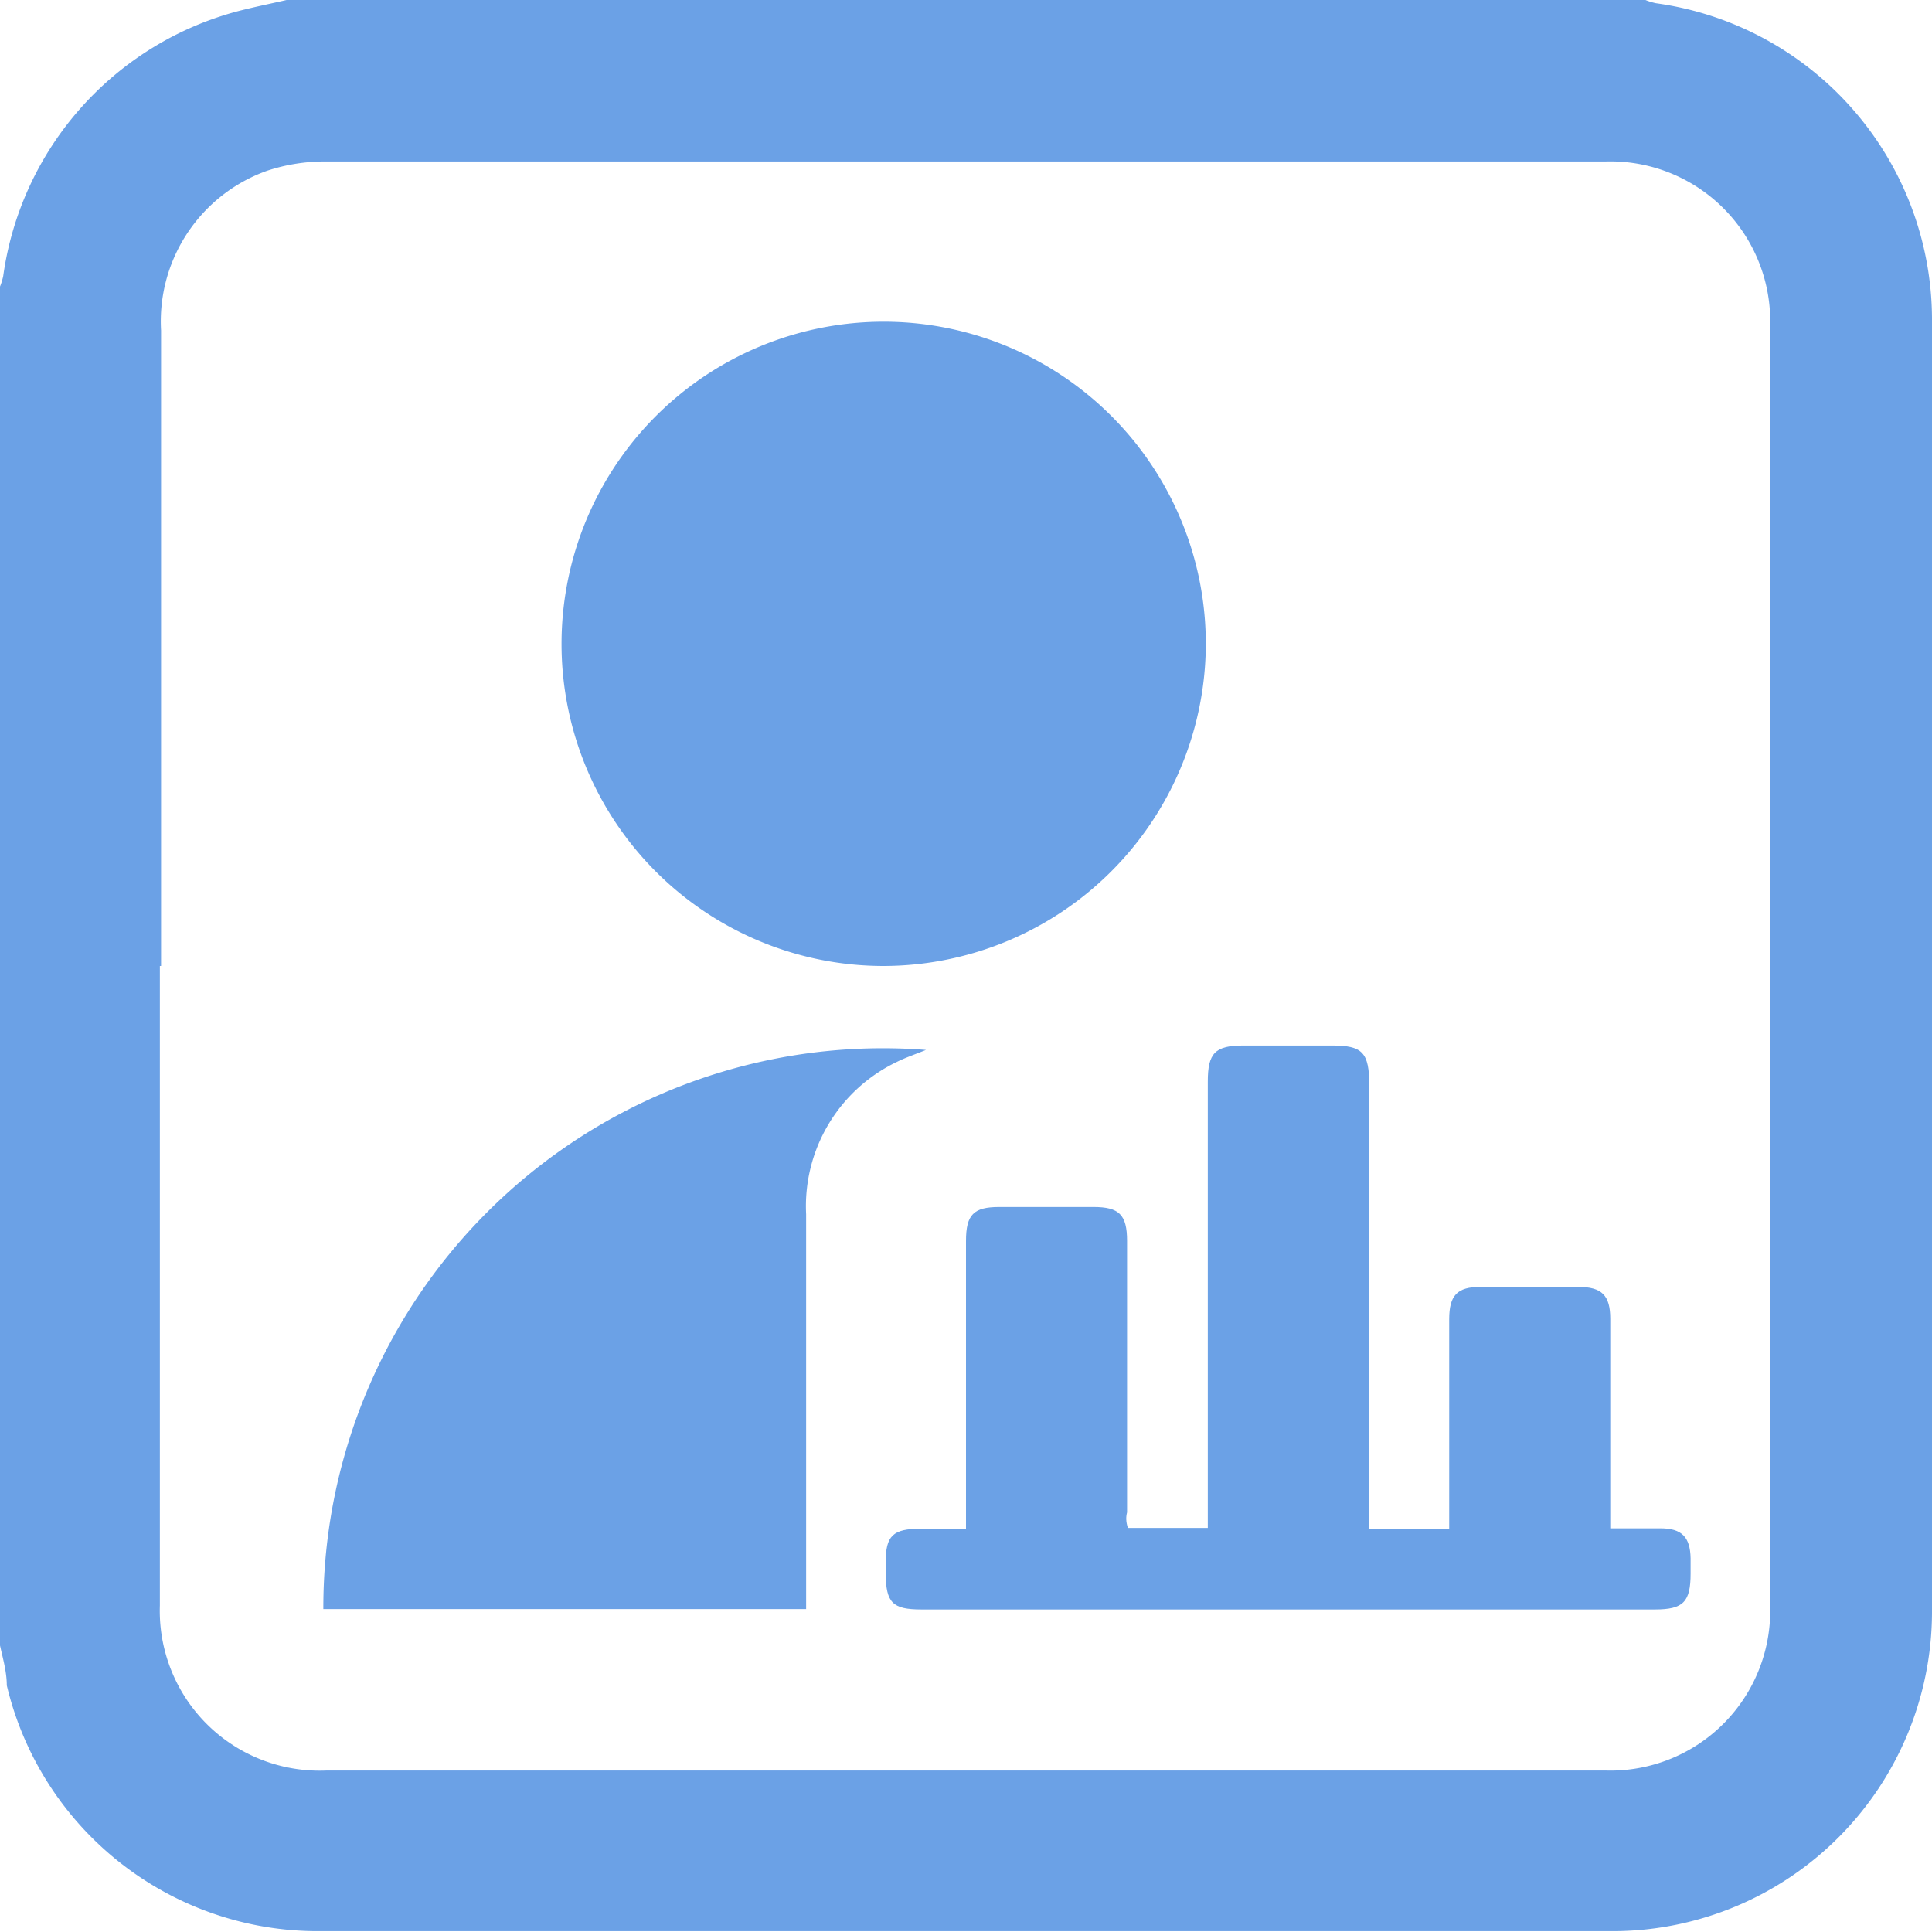 <svg id="Layer_1" data-name="Layer 1" xmlns="http://www.w3.org/2000/svg" width="48.34" height="48.34" viewBox="0 0 48.34 48.34">
  <title>Increased User Engagement</title>
  <g>
    <path d="M.83,42q0-17,0-34a1.59,1.59,0,0,0,.08-.26A8,8,0,0,1,6.82,1.1C7.21,1,7.61.92,8,.83H42a1.59,1.59,0,0,0,.26.08,8,8,0,0,1,6.91,7.87q0,16.21,0,32.42a8,8,0,0,1-7.94,7.95q-16.21,0-32.42,0A8,8,0,0,1,1,43C1,42.66.9,42.32.83,42Zm4-17q0,8,0,16A4,4,0,0,0,9,45.13q16,0,32,0A4,4,0,0,0,45.12,41q0-16,0-32A4,4,0,0,0,41,4.87q-16,0-32,0a4.6,4.6,0,0,0-1.48.23,4,4,0,0,0-2.66,4Q4.86,17,4.86,25Z" transform="translate(-0.83 -0.83)" style="fill: #6ba1e6"/>
    <path d="M22.95,25A8.06,8.06,0,1,1,31,17,8.08,8.08,0,0,1,22.95,25Z" transform="translate(-0.83 -0.83)" style="fill: #6ba1e6"/>
    <path d="M29.05,39.06h2v-.55q0-5.31,0-10.62c0-.71.18-.9.89-.9h2.22c.76,0,.93.17.93,1q0,5.26,0,10.52v.58h2c0-.33,0-.64,0-1,0-1.42,0-2.83,0-4.25,0-.6.2-.81.78-.81h2.45c.59,0,.8.21.8.8,0,1.56,0,3.11,0,4.67,0,.17,0,.34,0,.57h1.26c.53,0,.74.22.75.75,0,.13,0,.25,0,.38,0,.71-.18.9-.89.9H23.88c-.72,0-.88-.17-.89-.89,0-.09,0-.19,0-.28,0-.68.18-.85.88-.85H25v-.55q0-3.33,0-6.65c0-.66.19-.85.83-.85h2.36c.64,0,.84.19.84.85q0,3.4,0,6.79C29,38.79,29,38.9,29.05,39.06Z" transform="translate(-0.83 -0.83)" style="fill: #6ba1e6"/>
    <path d="M8.92,41.09A14,14,0,0,1,24,27.1c-.27.11-.51.19-.73.3A4,4,0,0,0,21,31.21c0,3.1,0,6.2,0,9.3,0,.19,0,.37,0,.58Z" transform="translate(-0.83 -0.83)" style="fill: #6ba1e6"/>
  </g>
</svg>
